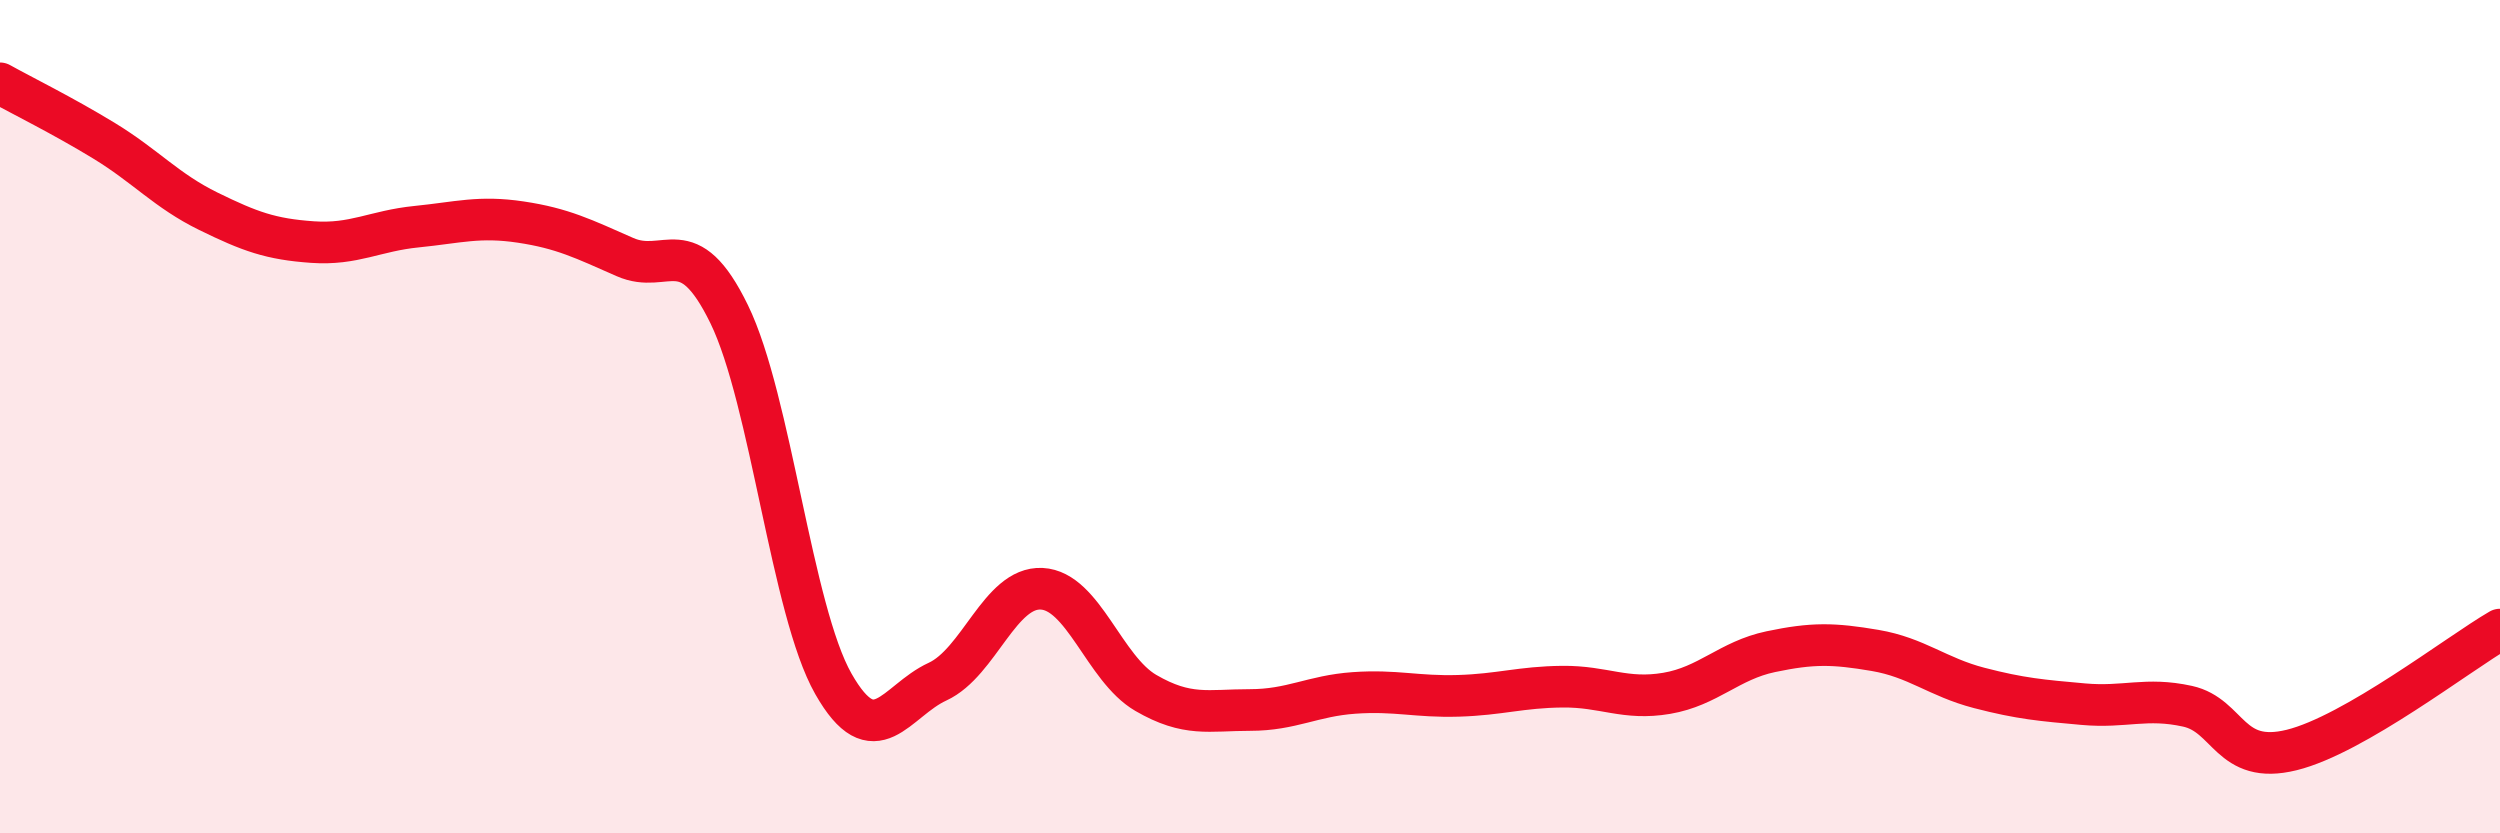 
    <svg width="60" height="20" viewBox="0 0 60 20" xmlns="http://www.w3.org/2000/svg">
      <path
        d="M 0,2 C 0.5,2.28 1.5,2.77 2.5,3.38 C 3.5,3.99 4,4.58 5,5.07 C 6,5.56 6.5,5.74 7.5,5.81 C 8.5,5.88 9,5.54 10,5.44 C 11,5.34 11.5,5.18 12.5,5.33 C 13.5,5.48 14,5.73 15,6.17 C 16,6.61 16.5,5.49 17.5,7.54 C 18.5,9.59 19,14.65 20,16.41 C 21,18.17 21.5,16.82 22.5,16.36 C 23.5,15.9 24,14.08 25,14.13 C 26,14.18 26.5,16.05 27.5,16.63 C 28.5,17.21 29,17.04 30,17.04 C 31,17.04 31.5,16.7 32.5,16.63 C 33.5,16.56 34,16.73 35,16.7 C 36,16.67 36.5,16.49 37.5,16.48 C 38.5,16.47 39,16.81 40,16.64 C 41,16.47 41.5,15.85 42.5,15.64 C 43.5,15.43 44,15.44 45,15.61 C 46,15.78 46.5,16.25 47.5,16.51 C 48.5,16.77 49,16.81 50,16.9 C 51,16.99 51.5,16.73 52.5,16.95 C 53.5,17.17 53.5,18.37 55,18 C 56.5,17.63 59,15.69 60,15.11L60 20L0 20Z"
        fill="#EB0A25"
        opacity="0.1"
        stroke-linecap="round"
        stroke-linejoin="round"
      />
      <path
        d="M 0,2 C 0.5,2.28 1.5,2.77 2.5,3.38 C 3.5,3.99 4,4.58 5,5.07 C 6,5.56 6.5,5.74 7.5,5.81 C 8.5,5.88 9,5.54 10,5.44 C 11,5.34 11.5,5.18 12.5,5.33 C 13.5,5.48 14,5.73 15,6.17 C 16,6.61 16.5,5.49 17.5,7.54 C 18.5,9.59 19,14.65 20,16.41 C 21,18.17 21.5,16.82 22.5,16.36 C 23.5,15.9 24,14.08 25,14.13 C 26,14.18 26.5,16.05 27.5,16.63 C 28.5,17.21 29,17.04 30,17.04 C 31,17.04 31.5,16.7 32.5,16.63 C 33.5,16.56 34,16.73 35,16.7 C 36,16.67 36.5,16.49 37.5,16.48 C 38.5,16.47 39,16.81 40,16.64 C 41,16.47 41.5,15.85 42.5,15.64 C 43.5,15.43 44,15.44 45,15.61 C 46,15.78 46.5,16.25 47.5,16.51 C 48.5,16.77 49,16.81 50,16.9 C 51,16.99 51.5,16.73 52.5,16.95 C 53.5,17.17 53.5,18.37 55,18 C 56.5,17.63 59,15.69 60,15.11"
        stroke="#EB0A25"
        stroke-width="1"
        fill="none"
        stroke-linecap="round"
        stroke-linejoin="round"
      />
    </svg>
  